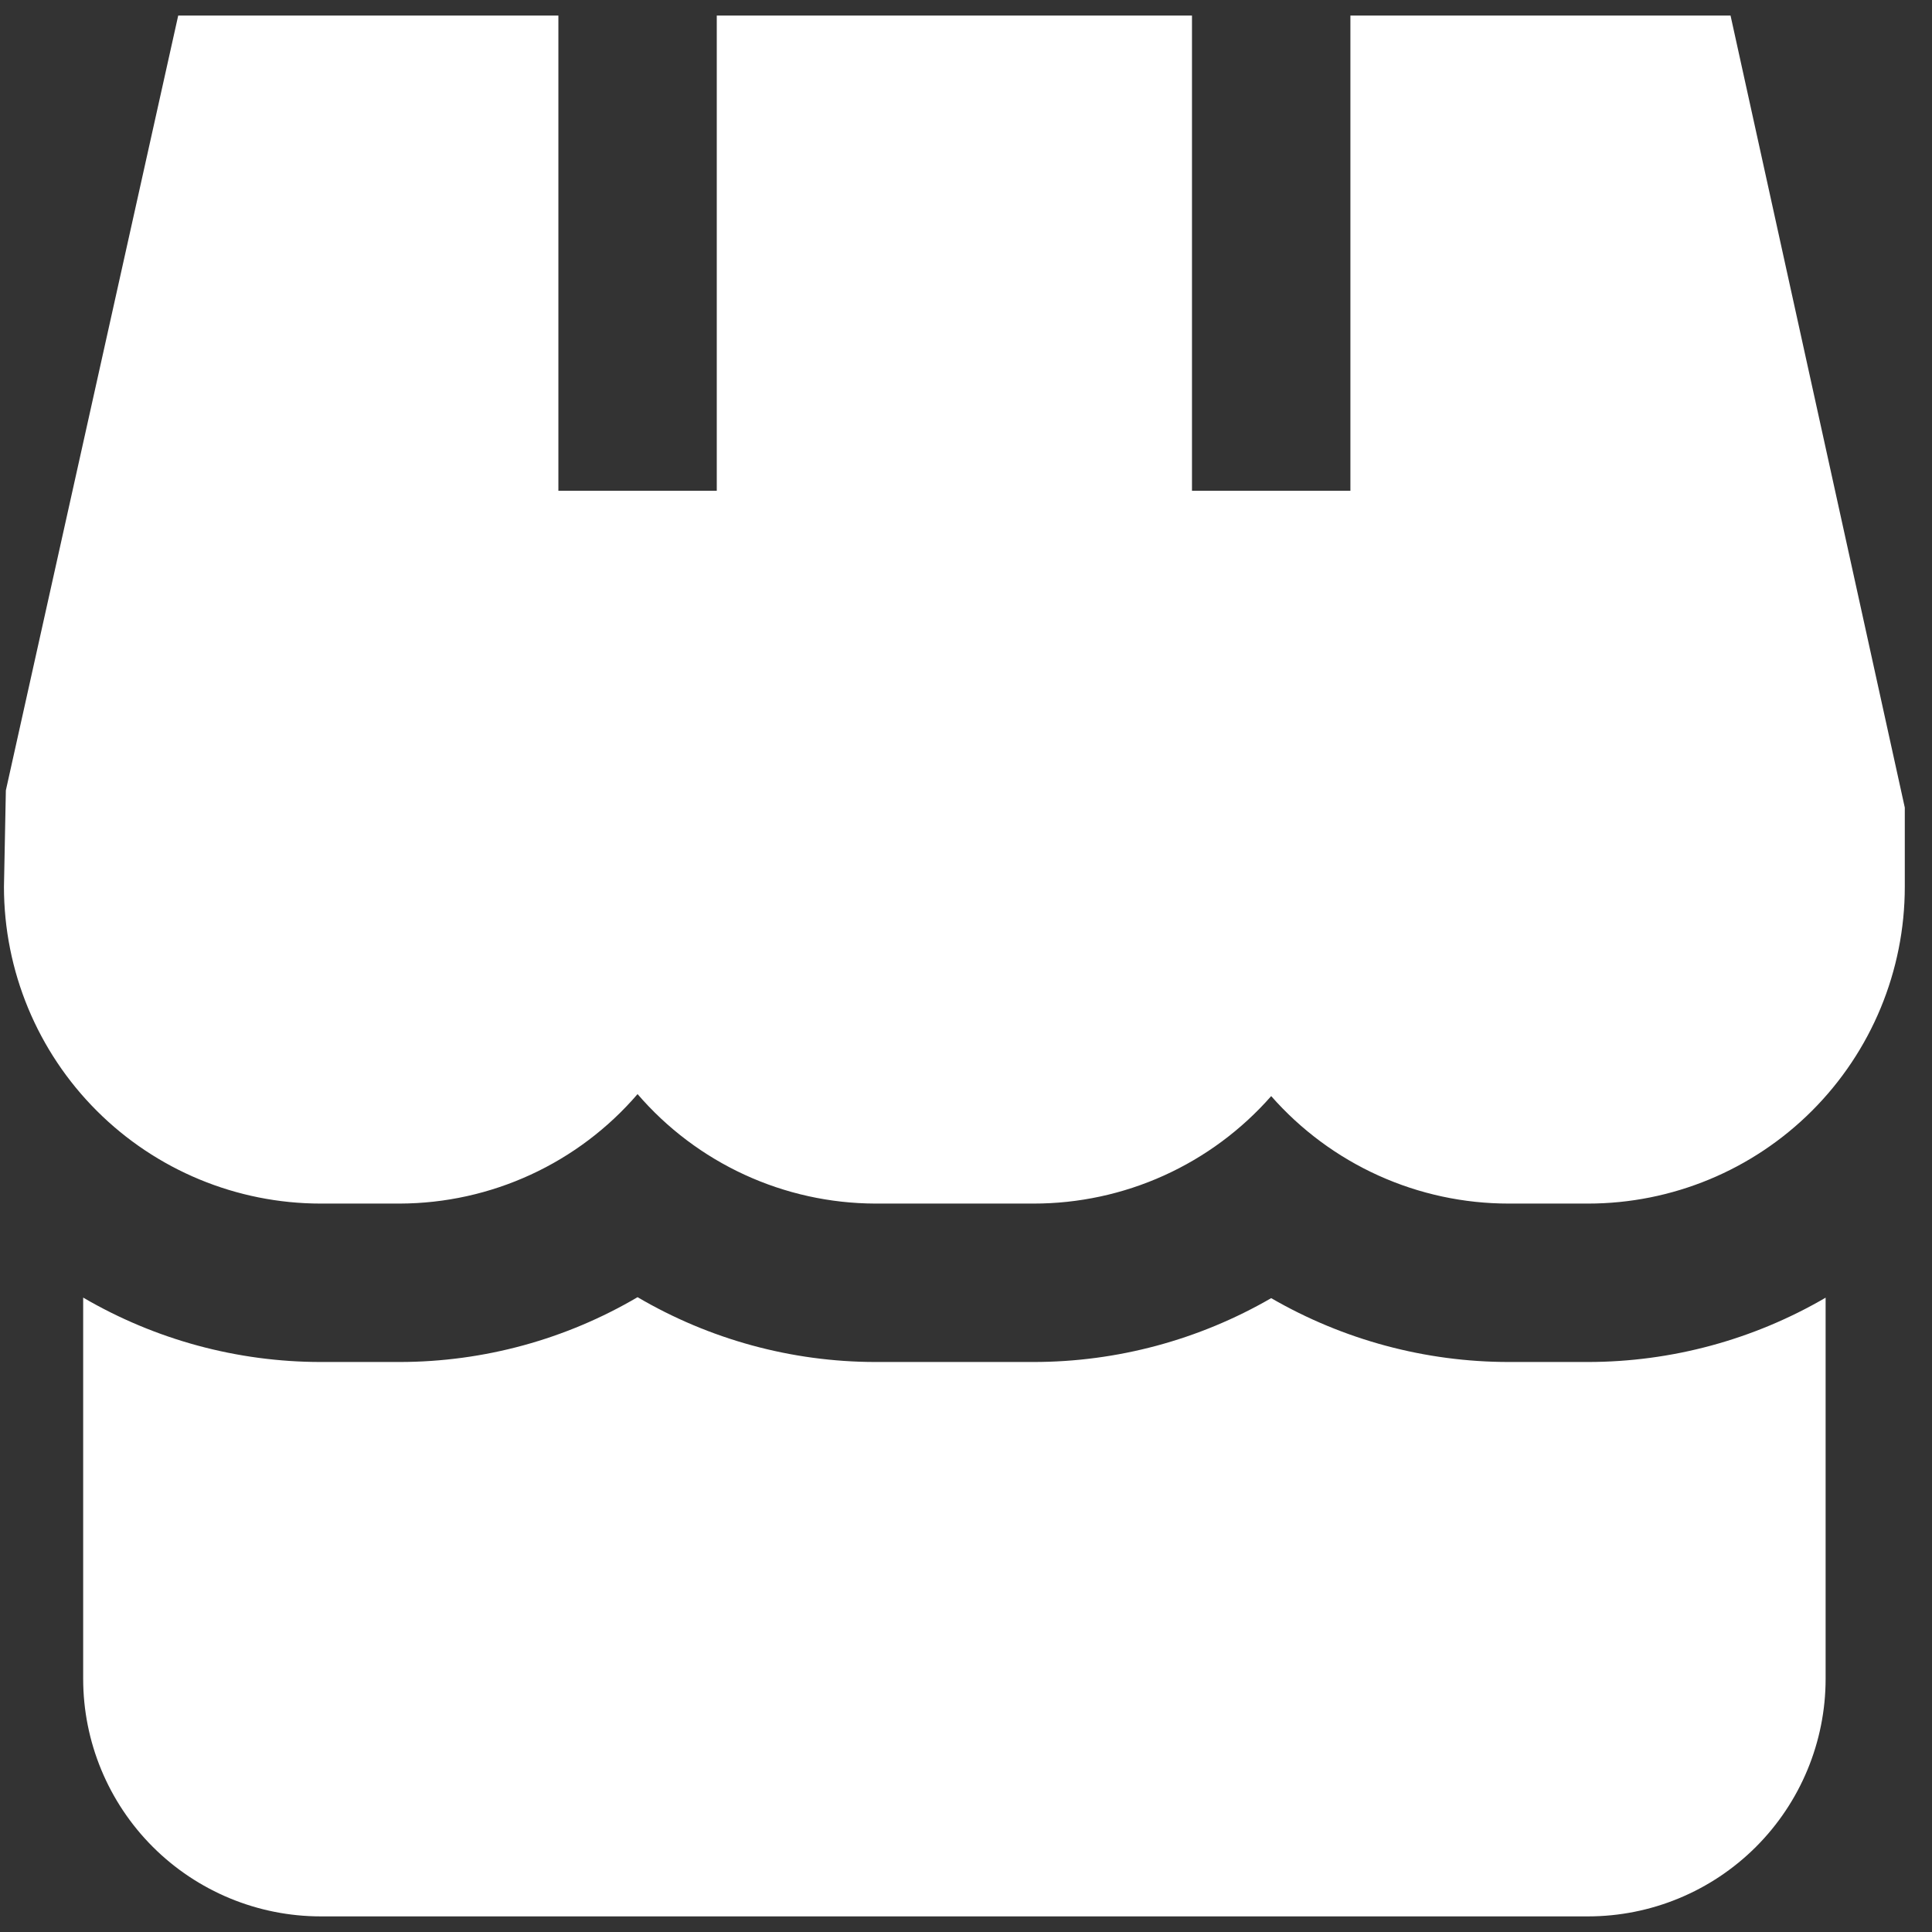 <svg xmlns="http://www.w3.org/2000/svg" fill="none" viewBox="0 0 62 62" height="62" width="62">
<rect x="0" y="0" width="62" height="62" fill="#333333" stroke="none"/>
<g clip-path="url(#clip0_8_409)">
<path fill="white" d="M48.419 43.708C45.741 43.707 43.111 43 40.794 41.659C38.476 43 35.846 43.707 33.169 43.708H28.085C25.404 43.704 22.772 42.986 20.46 41.628C18.149 42.987 15.517 43.704 12.835 43.708H10.294C7.614 43.707 4.982 42.993 2.669 41.641V53.874C2.669 55.896 3.472 57.836 4.902 59.266C6.332 60.696 8.272 61.499 10.294 61.499H50.961C52.983 61.499 54.922 60.696 56.352 59.266C57.782 57.836 58.586 55.896 58.586 53.874V41.644C56.271 42.994 53.64 43.706 50.961 43.708H48.419Z"></path>
<path fill="white" d="M43.336 0.499V15.749H38.252V0.499H23.002V15.749H17.919V0.499H5.719L0.188 25.364L0.127 28.457C0.127 31.154 1.198 33.74 3.105 35.646C5.012 37.553 7.598 38.624 10.294 38.624H12.835C14.284 38.619 15.714 38.303 17.03 37.697C18.346 37.091 19.516 36.209 20.46 35.111C21.405 36.209 22.575 37.091 23.891 37.697C25.206 38.303 26.637 38.619 28.085 38.624H33.169C34.612 38.625 36.039 38.318 37.354 37.723C38.669 37.128 39.842 36.259 40.794 35.175C41.746 36.259 42.919 37.128 44.234 37.723C45.549 38.318 46.976 38.625 48.419 38.624H50.961C53.657 38.624 56.243 37.553 58.149 35.646C60.056 33.74 61.127 31.154 61.127 28.457V25.916L55.535 0.499H43.336Z"></path>
</g>
<defs>
<clipPath id="clip0_8_409">
<rect transform="translate(0.127 0.499)" fill="white" height="61" width="61"></rect>
</clipPath>
</defs>
</svg>

